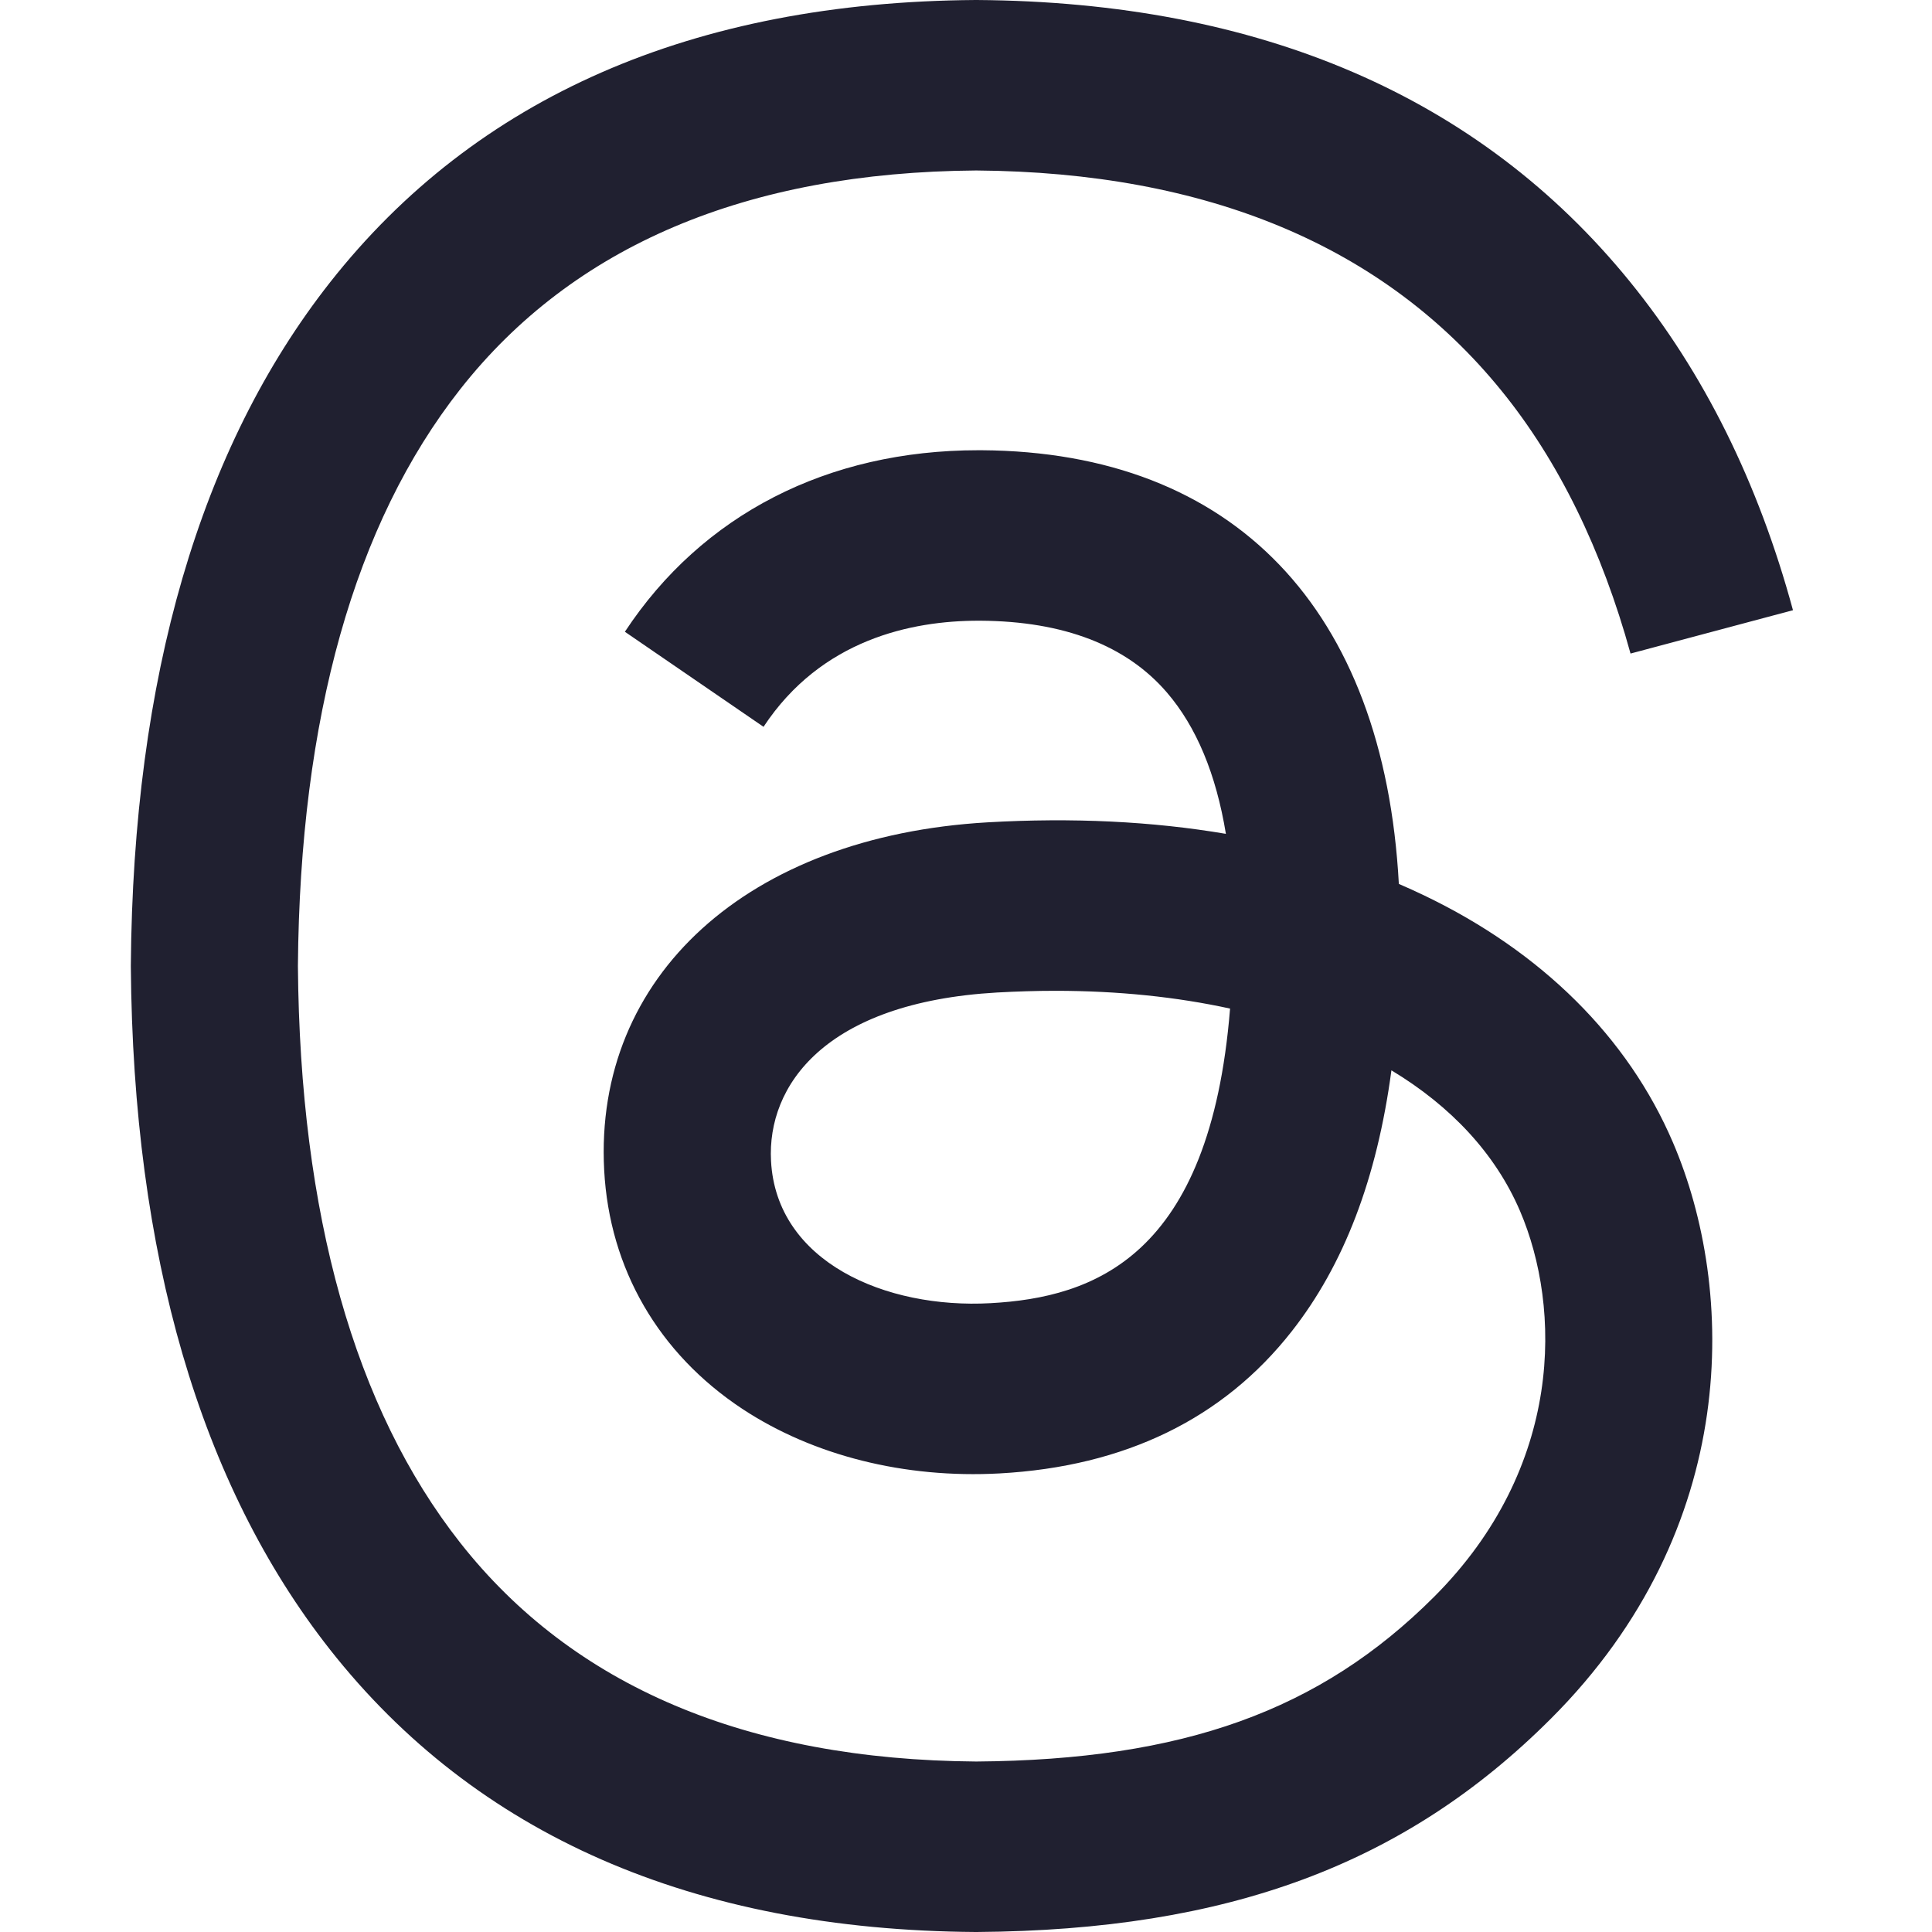 <?xml version="1.0" encoding="UTF-8"?> <svg xmlns="http://www.w3.org/2000/svg" width="25" height="25" viewBox="0 0 25 25" fill="none"><path d="M18.429 11.587C18.322 11.535 18.212 11.486 18.101 11.438C17.909 7.883 15.966 5.847 12.703 5.826C12.689 5.826 12.674 5.826 12.659 5.826C10.708 5.826 9.085 6.659 8.086 8.175L9.88 9.405C10.627 8.273 11.798 8.032 12.66 8.032C12.67 8.032 12.68 8.032 12.69 8.032C13.764 8.039 14.575 8.351 15.099 8.96C15.481 9.404 15.736 10.016 15.863 10.79C14.91 10.628 13.88 10.578 12.779 10.641C9.678 10.82 7.684 12.629 7.818 15.142C7.886 16.417 8.521 17.514 9.606 18.231C10.524 18.836 11.706 19.133 12.934 19.066C14.556 18.977 15.829 18.358 16.716 17.226C17.39 16.367 17.817 15.253 18.005 13.85C18.778 14.316 19.351 14.93 19.668 15.668C20.206 16.923 20.237 18.984 18.555 20.665C17.081 22.137 15.309 22.774 12.632 22.794C9.662 22.772 7.416 21.82 5.955 19.963C4.588 18.225 3.881 15.714 3.855 12.5C3.881 9.286 4.588 6.775 5.955 5.037C7.416 3.18 9.662 2.228 12.632 2.206C15.623 2.228 17.909 3.185 19.425 5.051C20.169 5.965 20.729 7.116 21.099 8.457L23.201 7.896C22.753 6.245 22.048 4.822 21.089 3.642C19.145 1.251 16.302 0.025 12.639 0H12.625C8.969 0.025 6.158 1.255 4.269 3.656C2.589 5.793 1.722 8.765 1.693 12.491L1.693 12.5L1.693 12.509C1.722 16.235 2.589 19.208 4.269 21.344C6.158 23.744 8.969 24.975 12.625 25H12.639C15.889 24.977 18.18 24.127 20.067 22.241C22.537 19.774 22.462 16.682 21.648 14.784C21.065 13.423 19.951 12.317 18.429 11.587ZM12.818 16.863C11.458 16.939 10.046 16.329 9.977 15.022C9.925 14.053 10.666 12.972 12.901 12.843C13.157 12.829 13.408 12.821 13.655 12.821C14.467 12.821 15.226 12.9 15.917 13.051C15.659 16.268 14.149 16.79 12.818 16.863Z" fill="#202030"></path></svg> 